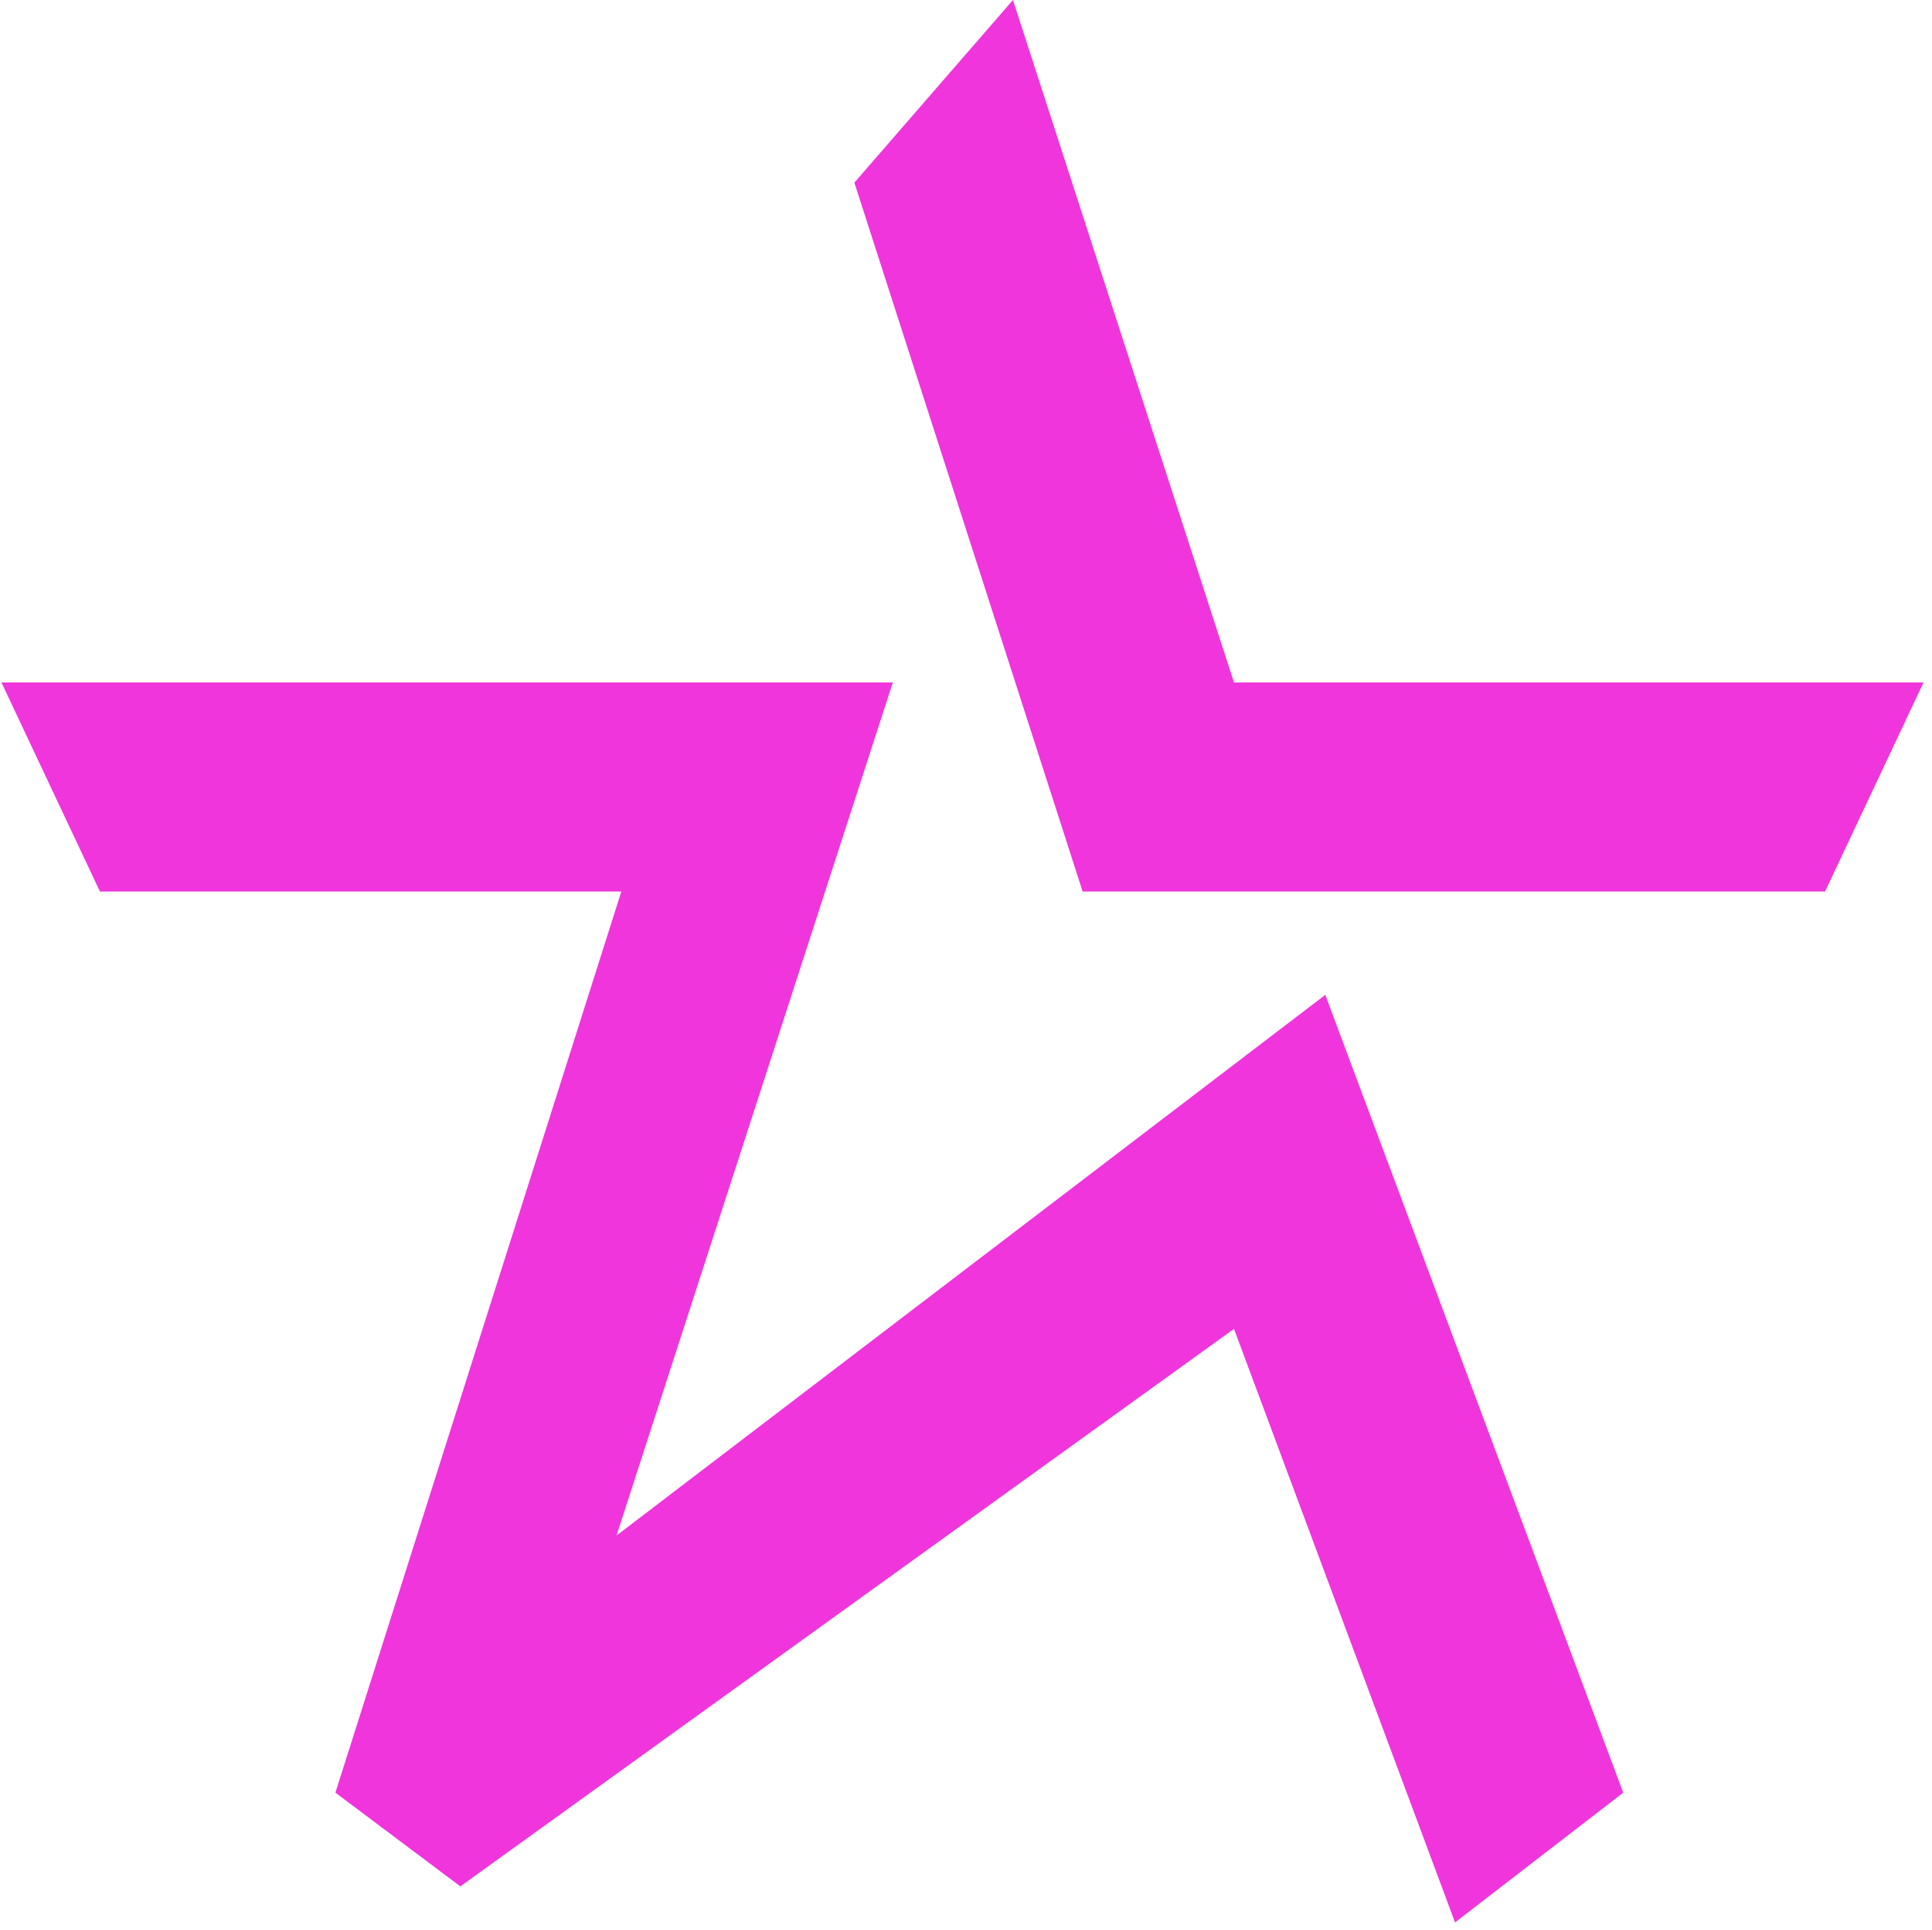 <?xml version="1.0" encoding="UTF-8" standalone="no"?>
<svg
   width="80.412"
   height="80.321"
   viewBox="0 0 80.412 80.321"
   fill="none"
   version="1.1"
   id="svg716"
   sodipodi:docname="reverbnation.svg"
   inkscape:version="1.2.2 (732a01da63, 2022-12-09)"
   xmlns:inkscape="http://www.inkscape.org/namespaces/inkscape"
   xmlns:sodipodi="http://sodipodi.sourceforge.net/DTD/sodipodi-0.dtd"
   xmlns="http://www.w3.org/2000/svg"
   xmlns:svg="http://www.w3.org/2000/svg">
  <sodipodi:namedview
     id="namedview718"
     pagecolor="#ffffff"
     bordercolor="#000000"
     borderopacity="0.25"
     inkscape:showpageshadow="2"
     inkscape:pageopacity="0.0"
     inkscape:pagecheckerboard="0"
     inkscape:deskcolor="#d1d1d1"
     showgrid="false"
     inkscape:zoom="7.3001508"
     inkscape:cx="54.245455"
     inkscape:cy="38.903306"
     inkscape:window-width="1517"
     inkscape:window-height="1001"
     inkscape:window-x="-7"
     inkscape:window-y="-7"
     inkscape:window-maximized="1"
     inkscape:current-layer="g709" />
  <g
     clip-path="url(#clip0_5_235)"
     id="g709">
    <path
       d="m 45.06,37.1 -9.5,-29.5 6.6,-7.6 9.2,28.4 h 28.7 l -4.1,8.7 z"
       fill="#f035dd"
       id="path681" />
    <path
       d="M 0.06,28.4 H 37.16 l -11.5,35.5 29.5,-22.5 12.4,33.2 -7,5.4 -9.2,-24.7 -32.2,23.2 -5.2,-3.9 11.9,-37.5 H 4.16 Z"
       fill="#f035dd"
       id="path683" />
  </g>
  <defs
     id="defs714">
    <clipPath
       id="clip0_5_235">
      <rect
         width="663"
         height="80"
         fill="#ffffff"
         id="rect711"
         x="0"
         y="0" />
    </clipPath>
  </defs>
</svg>
